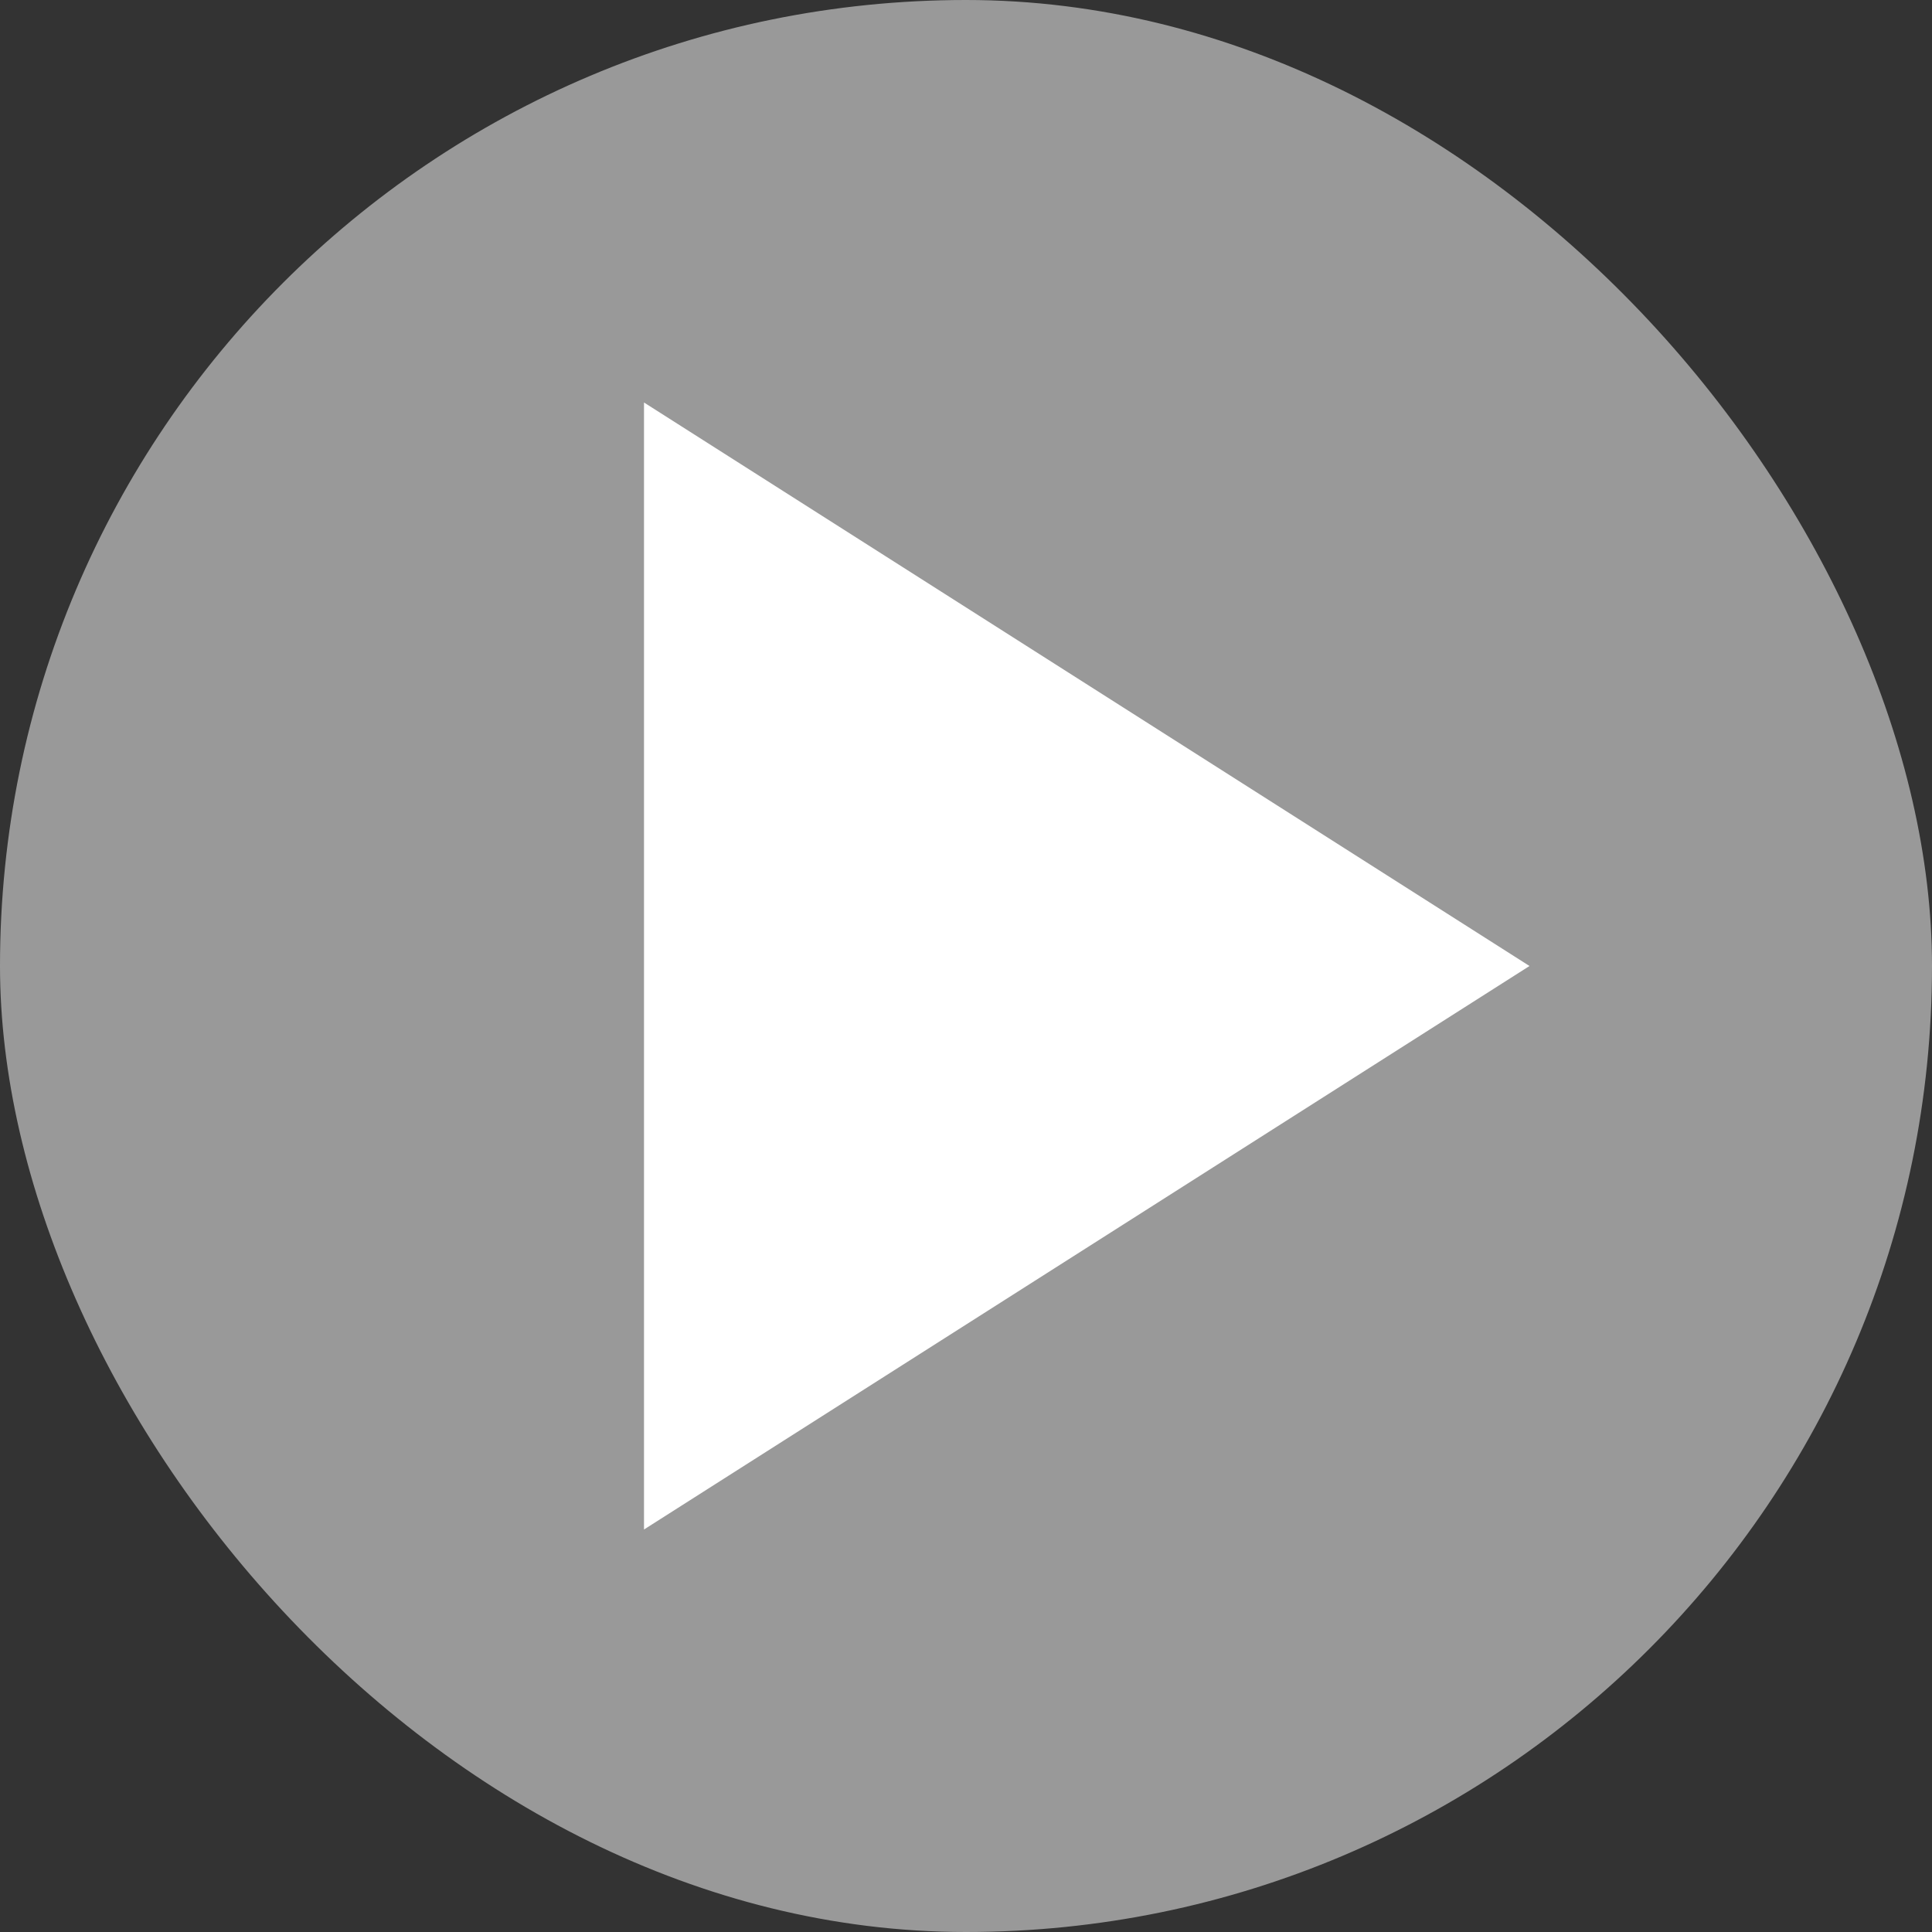 <svg width="66" height="66" viewBox="0 0 66 66" fill="none" xmlns="http://www.w3.org/2000/svg">
<rect x="0" y="0" width="66" height="66" fill="#333333" stroke="none"/>
<rect width="66" height="66" rx="33" fill="white" fill-opacity="0.5"/>
<path d="M22 52.25V13.75L52.25 33L22 52.25Z" fill="white"/>
</svg>
